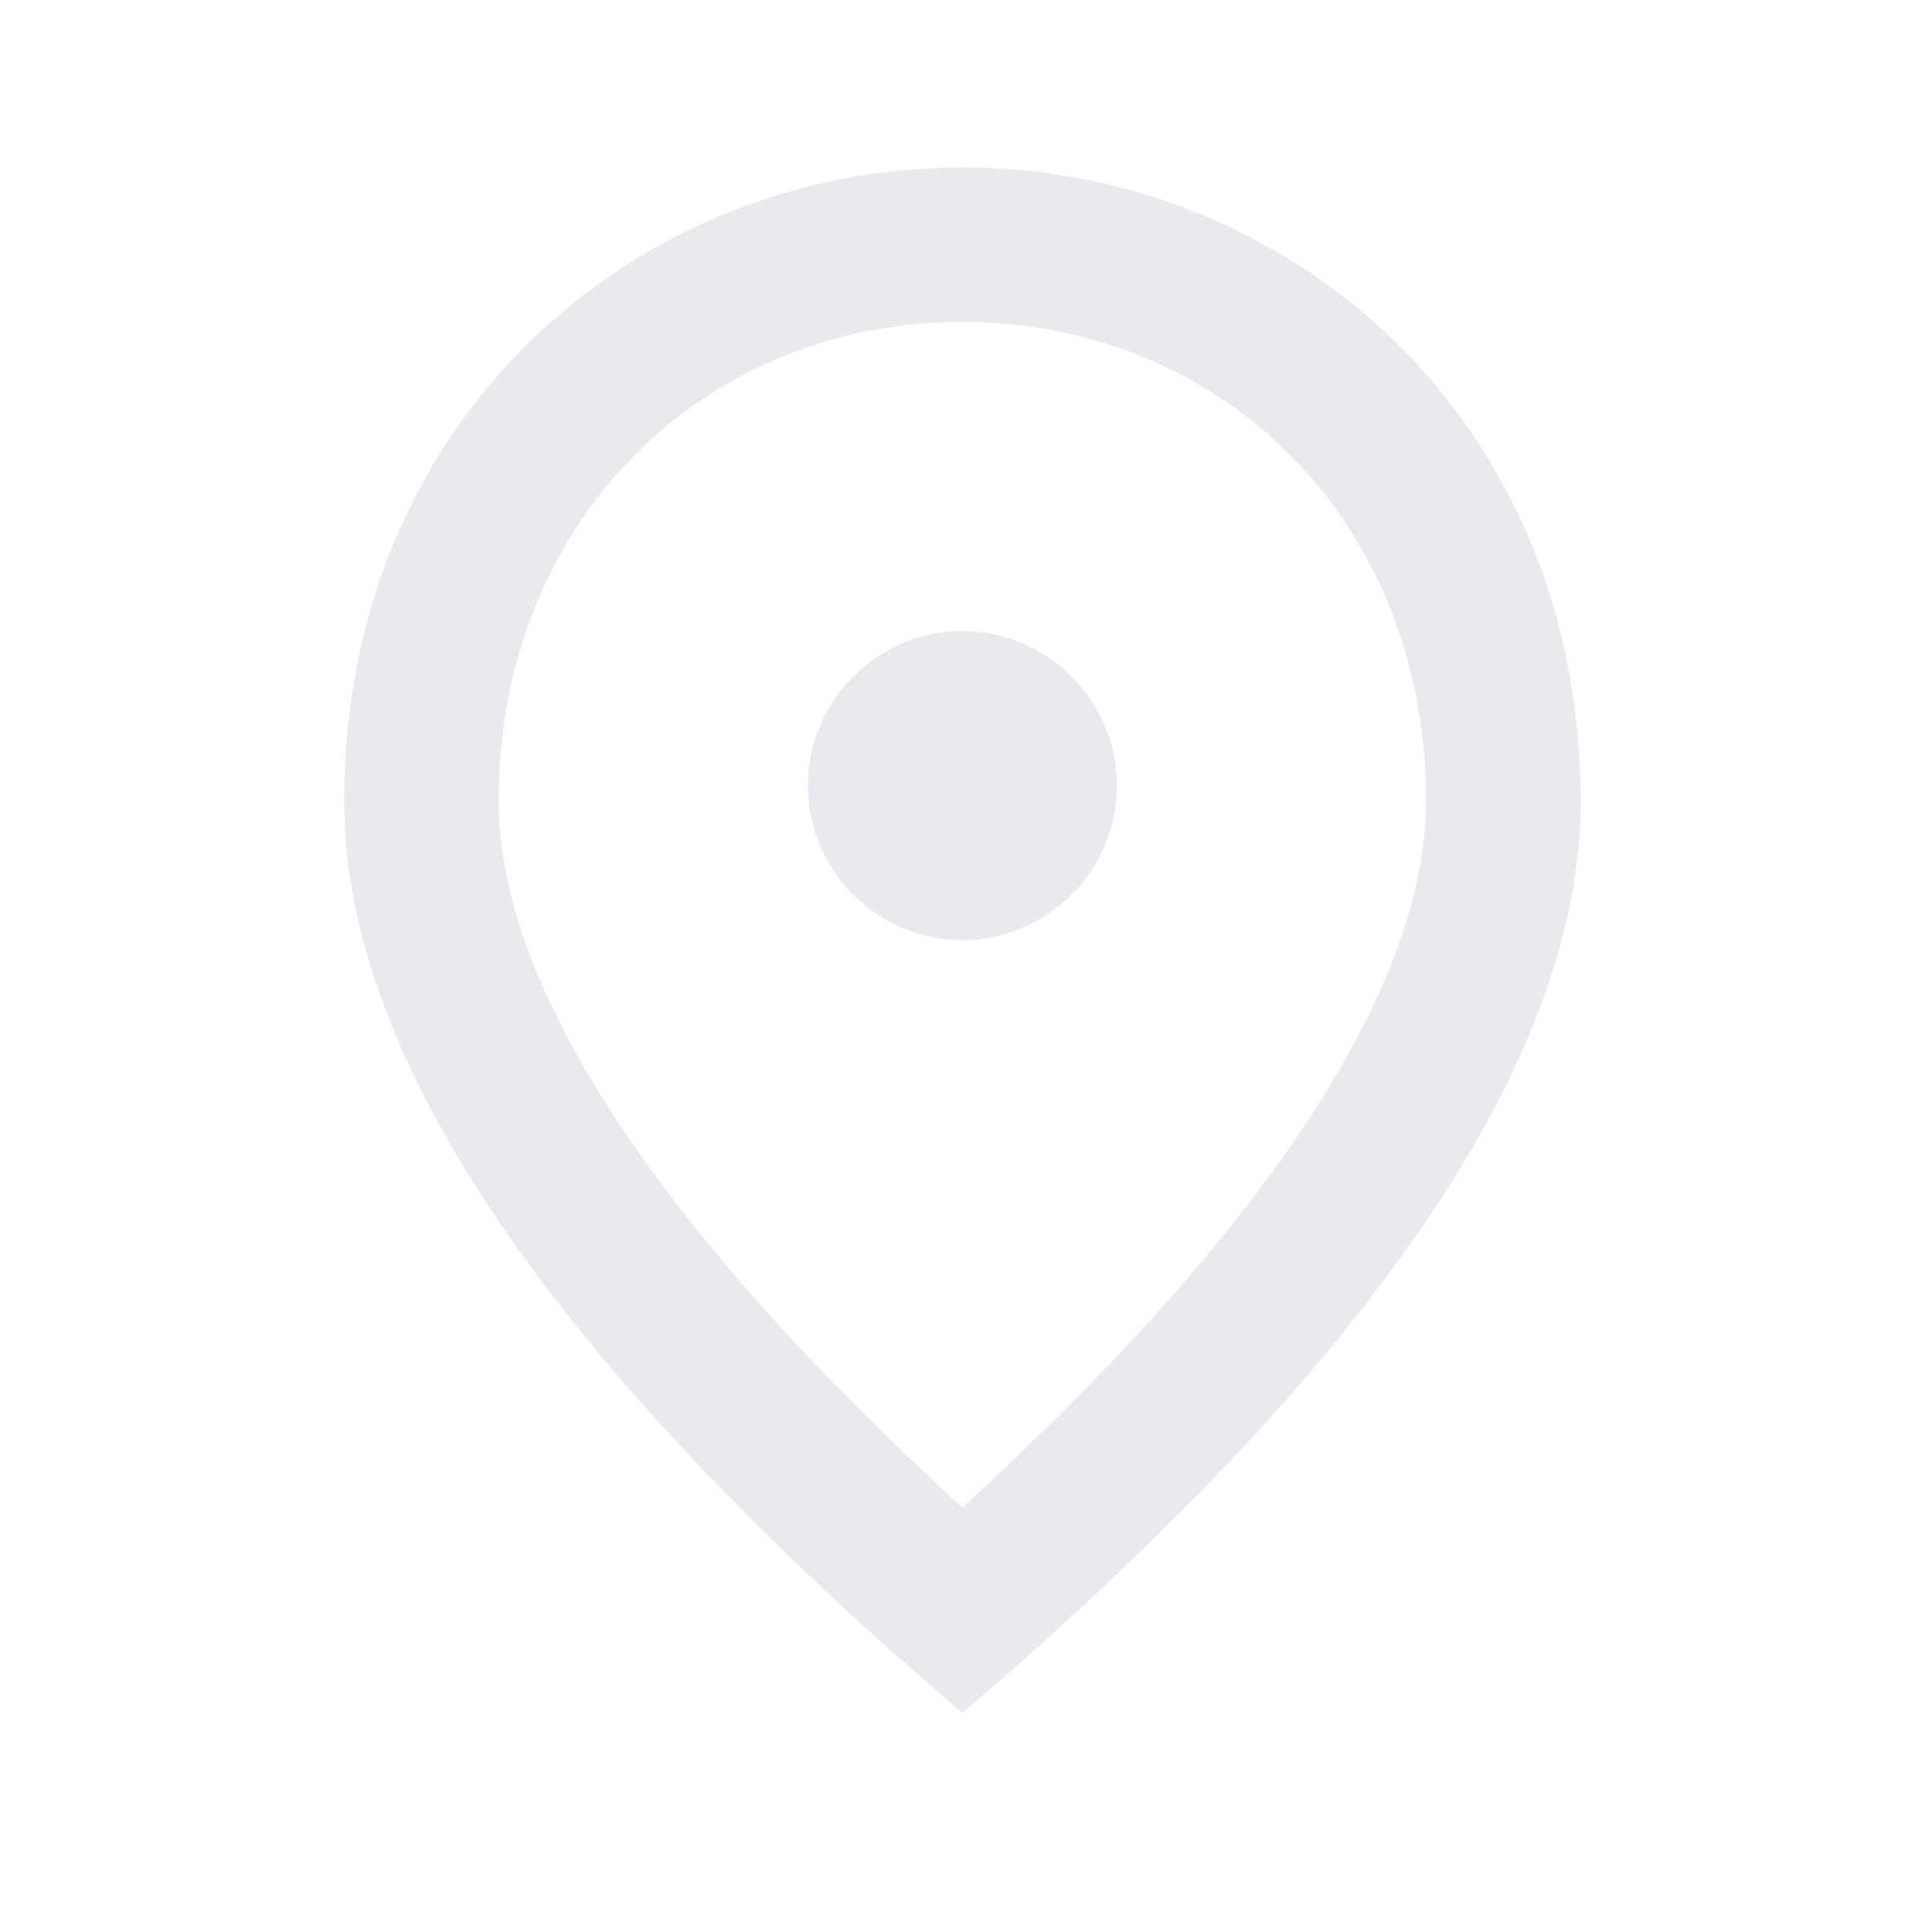 <?xml version="1.0" encoding="UTF-8"?> <svg xmlns="http://www.w3.org/2000/svg" width="25" height="25" viewBox="0 0 25 25" fill="none"><g id="place_24dp_E8EAED 1" clip-path="url(#clip0_6488_895)"><path id="Vector" d="M12.453 12.166C11.353 12.166 10.453 11.266 10.453 10.166C10.453 9.066 11.353 8.166 12.453 8.166C13.553 8.166 14.453 9.066 14.453 10.166C14.453 11.266 13.553 12.166 12.453 12.166ZM18.453 10.366C18.453 6.736 15.803 4.166 12.453 4.166C9.103 4.166 6.453 6.736 6.453 10.366C6.453 12.706 8.403 15.806 12.453 19.506C16.503 15.806 18.453 12.706 18.453 10.366ZM12.453 2.166C16.653 2.166 20.453 5.386 20.453 10.366C20.453 13.686 17.783 17.616 12.453 22.166C7.123 17.616 4.453 13.686 4.453 10.366C4.453 5.386 8.253 2.166 12.453 2.166Z" fill="#E8EAED"></path></g><defs><clipPath id="clip0_6488_895"><rect width="24" height="24" fill="white" transform="translate(0.453 0.166)"></rect></clipPath></defs></svg> 